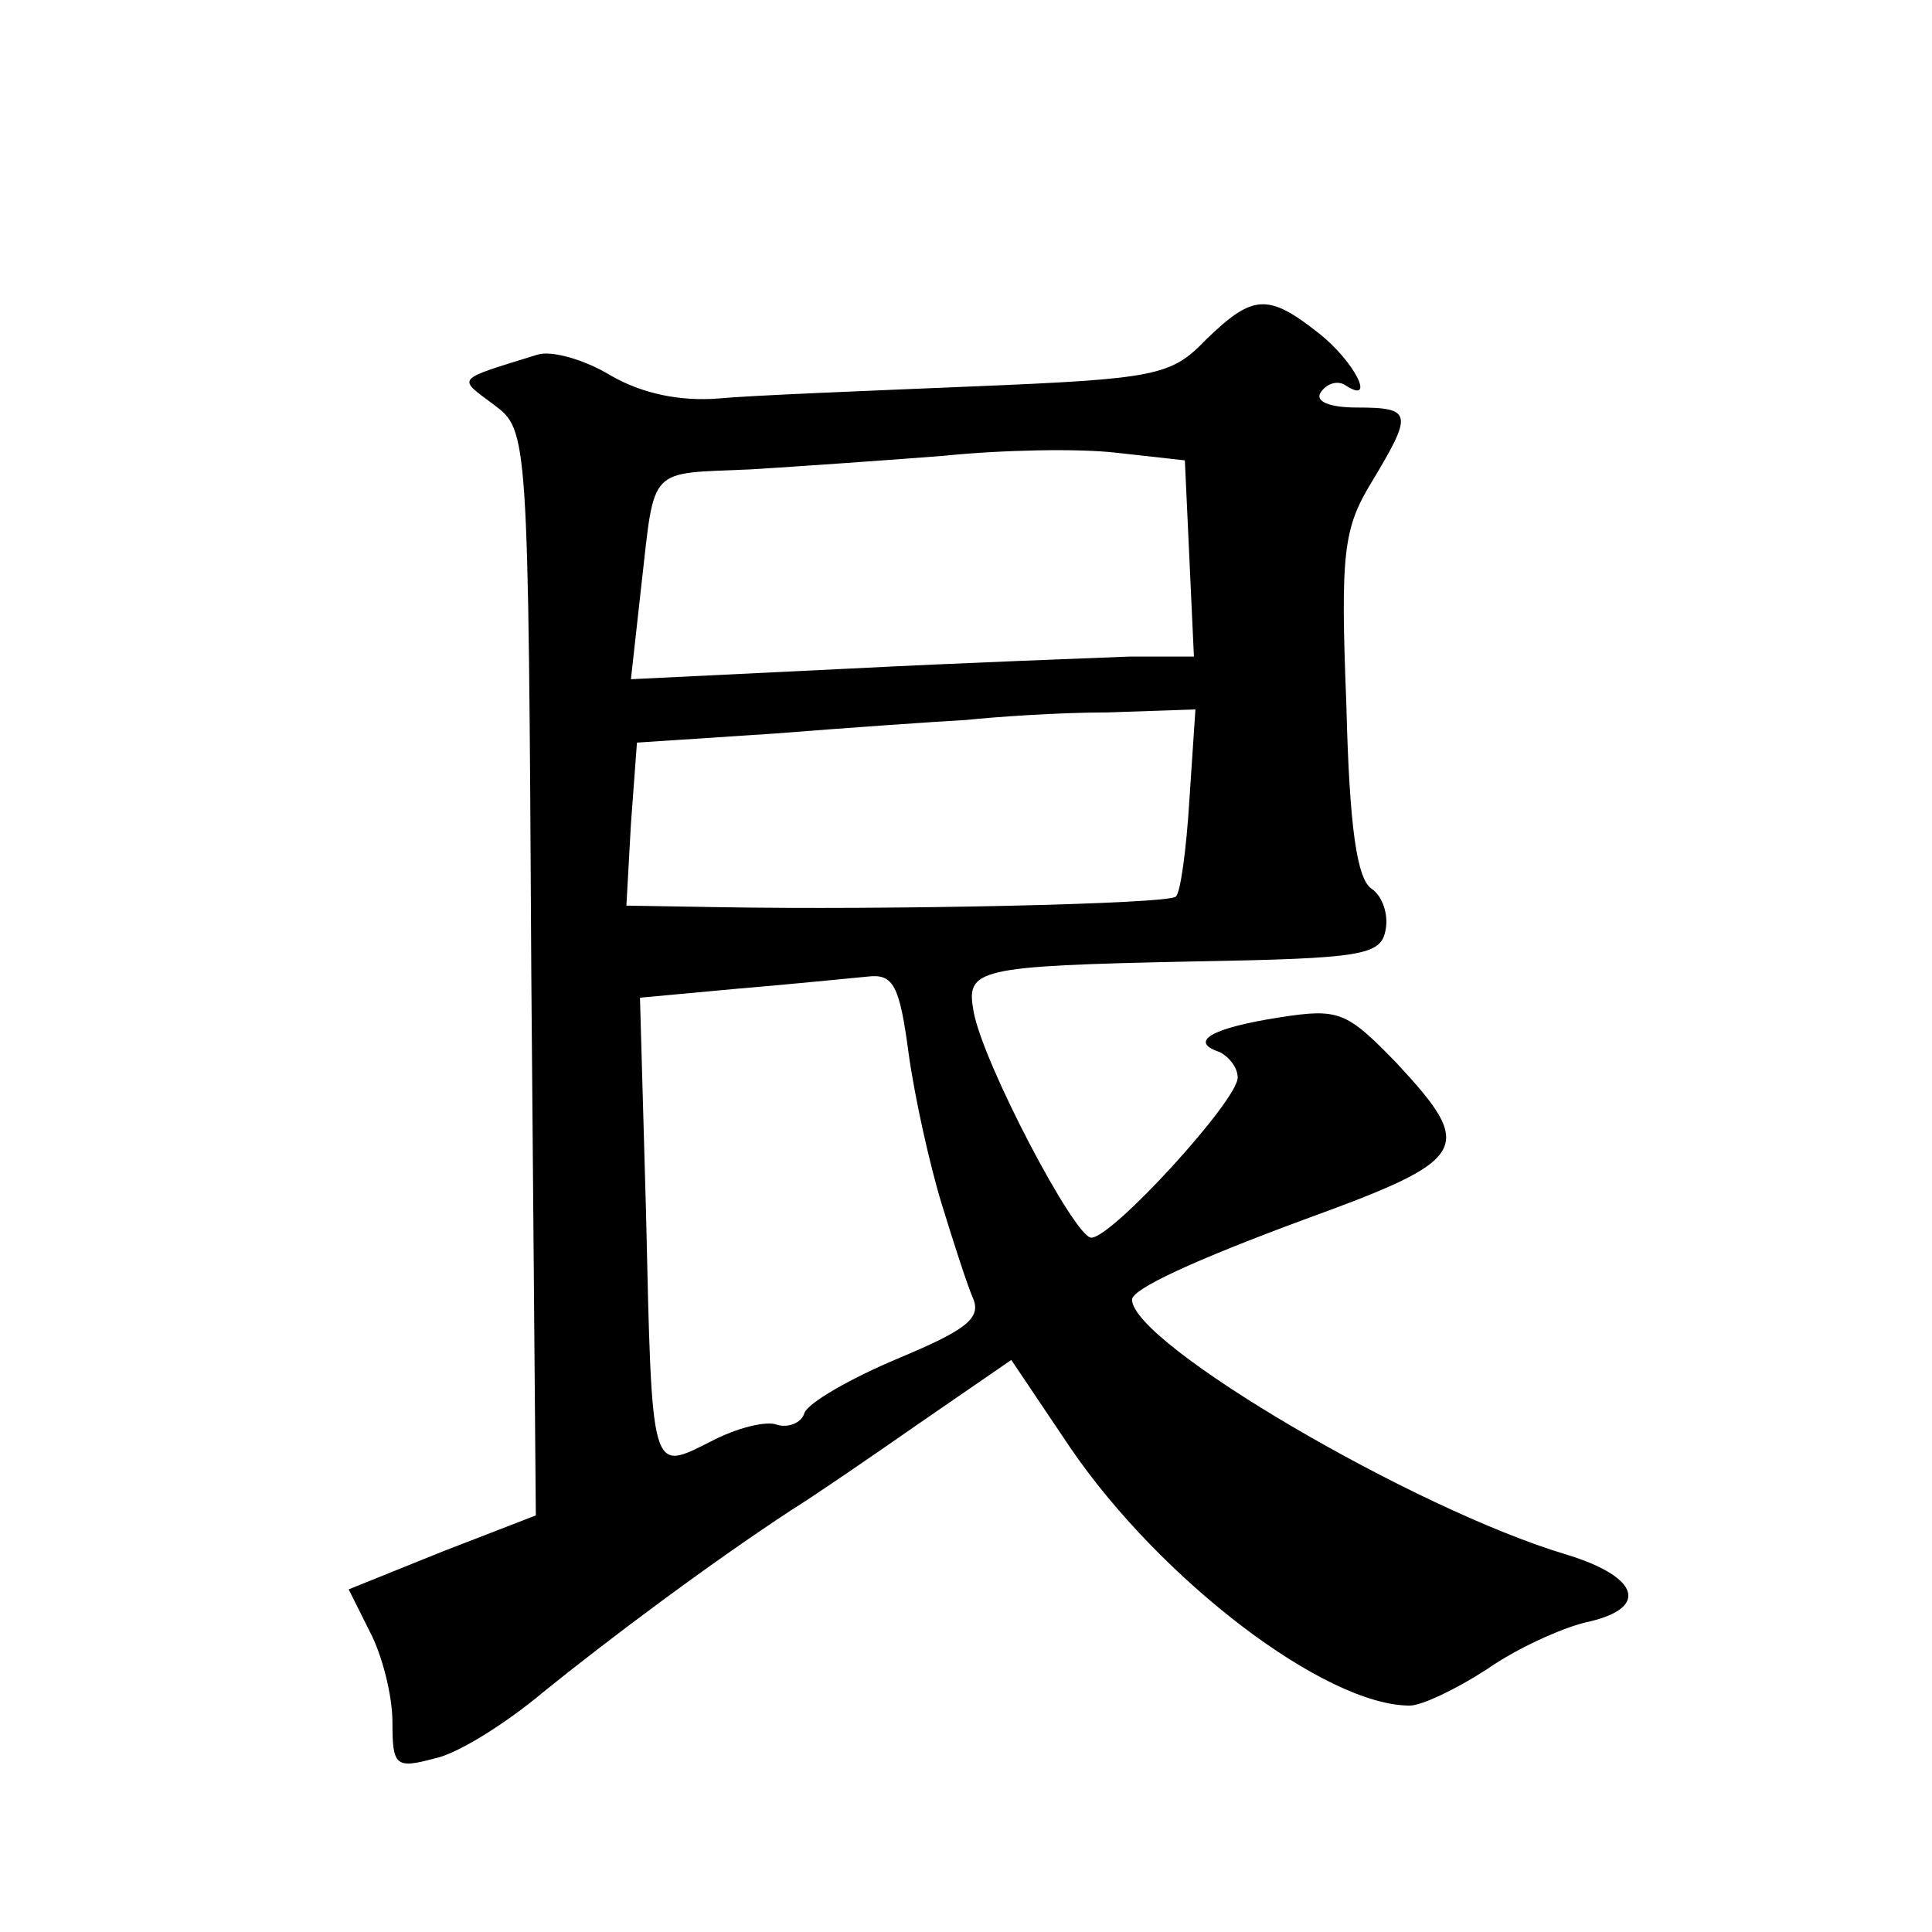 <?xml version="1.0" standalone="no"?>
<!DOCTYPE svg PUBLIC "-//W3C//DTD SVG 20010904//EN"
 "http://www.w3.org/TR/2001/REC-SVG-20010904/DTD/svg10.dtd">
<svg version="1.0" xmlns="http://www.w3.org/2000/svg"
 width="128pt" height="128pt" viewBox="0 0 128 128"
 preserveAspectRatio="xMidYMid meet">
<g transform="translate(0,128) scale(0.1,-0.1)"
fill="#0" stroke="none">
<path d="M799 1055 c-23 -24 -33 -26 -154 -31 -72 -3 -148 -6 -169 -8 -25 -2 -50
3 -71 15 -18 11 -40 17 -49 14 -55 -17 -53 -15 -29 -33 23 -17 23 -18 25 -377 l3
-359 -62 -24 -62 -25 14 -28 c8 -15 15 -42 15 -60 0 -29 2 -31 28 -24 15 3 47 23
72 44 42 34 110 85 165 121 13 8 51 34 84 57 l61 42 39 -58 c60 -88 169 -171 225
-171 8 0 31 11 51 24 20 14 49 27 65 31 43 9 37 30 -12 45 -101 30 -288 140 -288
169 0 7 41 26 114 53 110 40 114 47 61 104 -33 34 -38 36 -77 30 -45 -7 -61 -16
-40 -23 6 -3 12 -10 12 -17 0 -15 -83 -106 -97 -106 -11 0 -72 116 -78 150 -5 28
1 30 145 33 113 2 125 4 128 21 2 10 -2 22 -9 27 -10 6 -15 41 -17 122 -4 101 -2
117 17 148 27 45 27 49 -10 49 -18 0 -28 4 -24 10 4 6 11 8 16 5 21 -14 7 15 -17
34 -34 27 -44 26 -75 -4z m-11 -145 l3 -65 -43 0 c-24 -1 -108 -4 -186 -8 l-144
-7 7 63 c9 79 4 73 72 76 32 2 90 6 128 9 39 4 90 5 115 2 l45 -5 3 -65z m0 -160
c-2 -33 -6 -62 -9 -64 -4 -5 -193 -9 -304 -7 l-60 1 3 54 4 54 91 6 c51 4 108 8
127 9 19 2 61 5 94 5 l58 2 -4 -60z m-164 -268 c8 -26 17 -54 21 -63 5 -13 -7 -21
-50 -39 -31 -13 -59 -29 -62 -36 -2 -7 -11 -10 -18 -8 -7 3 -27 -2 -44 -11 -40
-20 -39 -24 -43 152 l-4 142 65 6 c36 3 75 7 86 8 17 2 21 -6 27 -51 4 -29 14 -74
22 -100z"/>
</g>
</svg>
